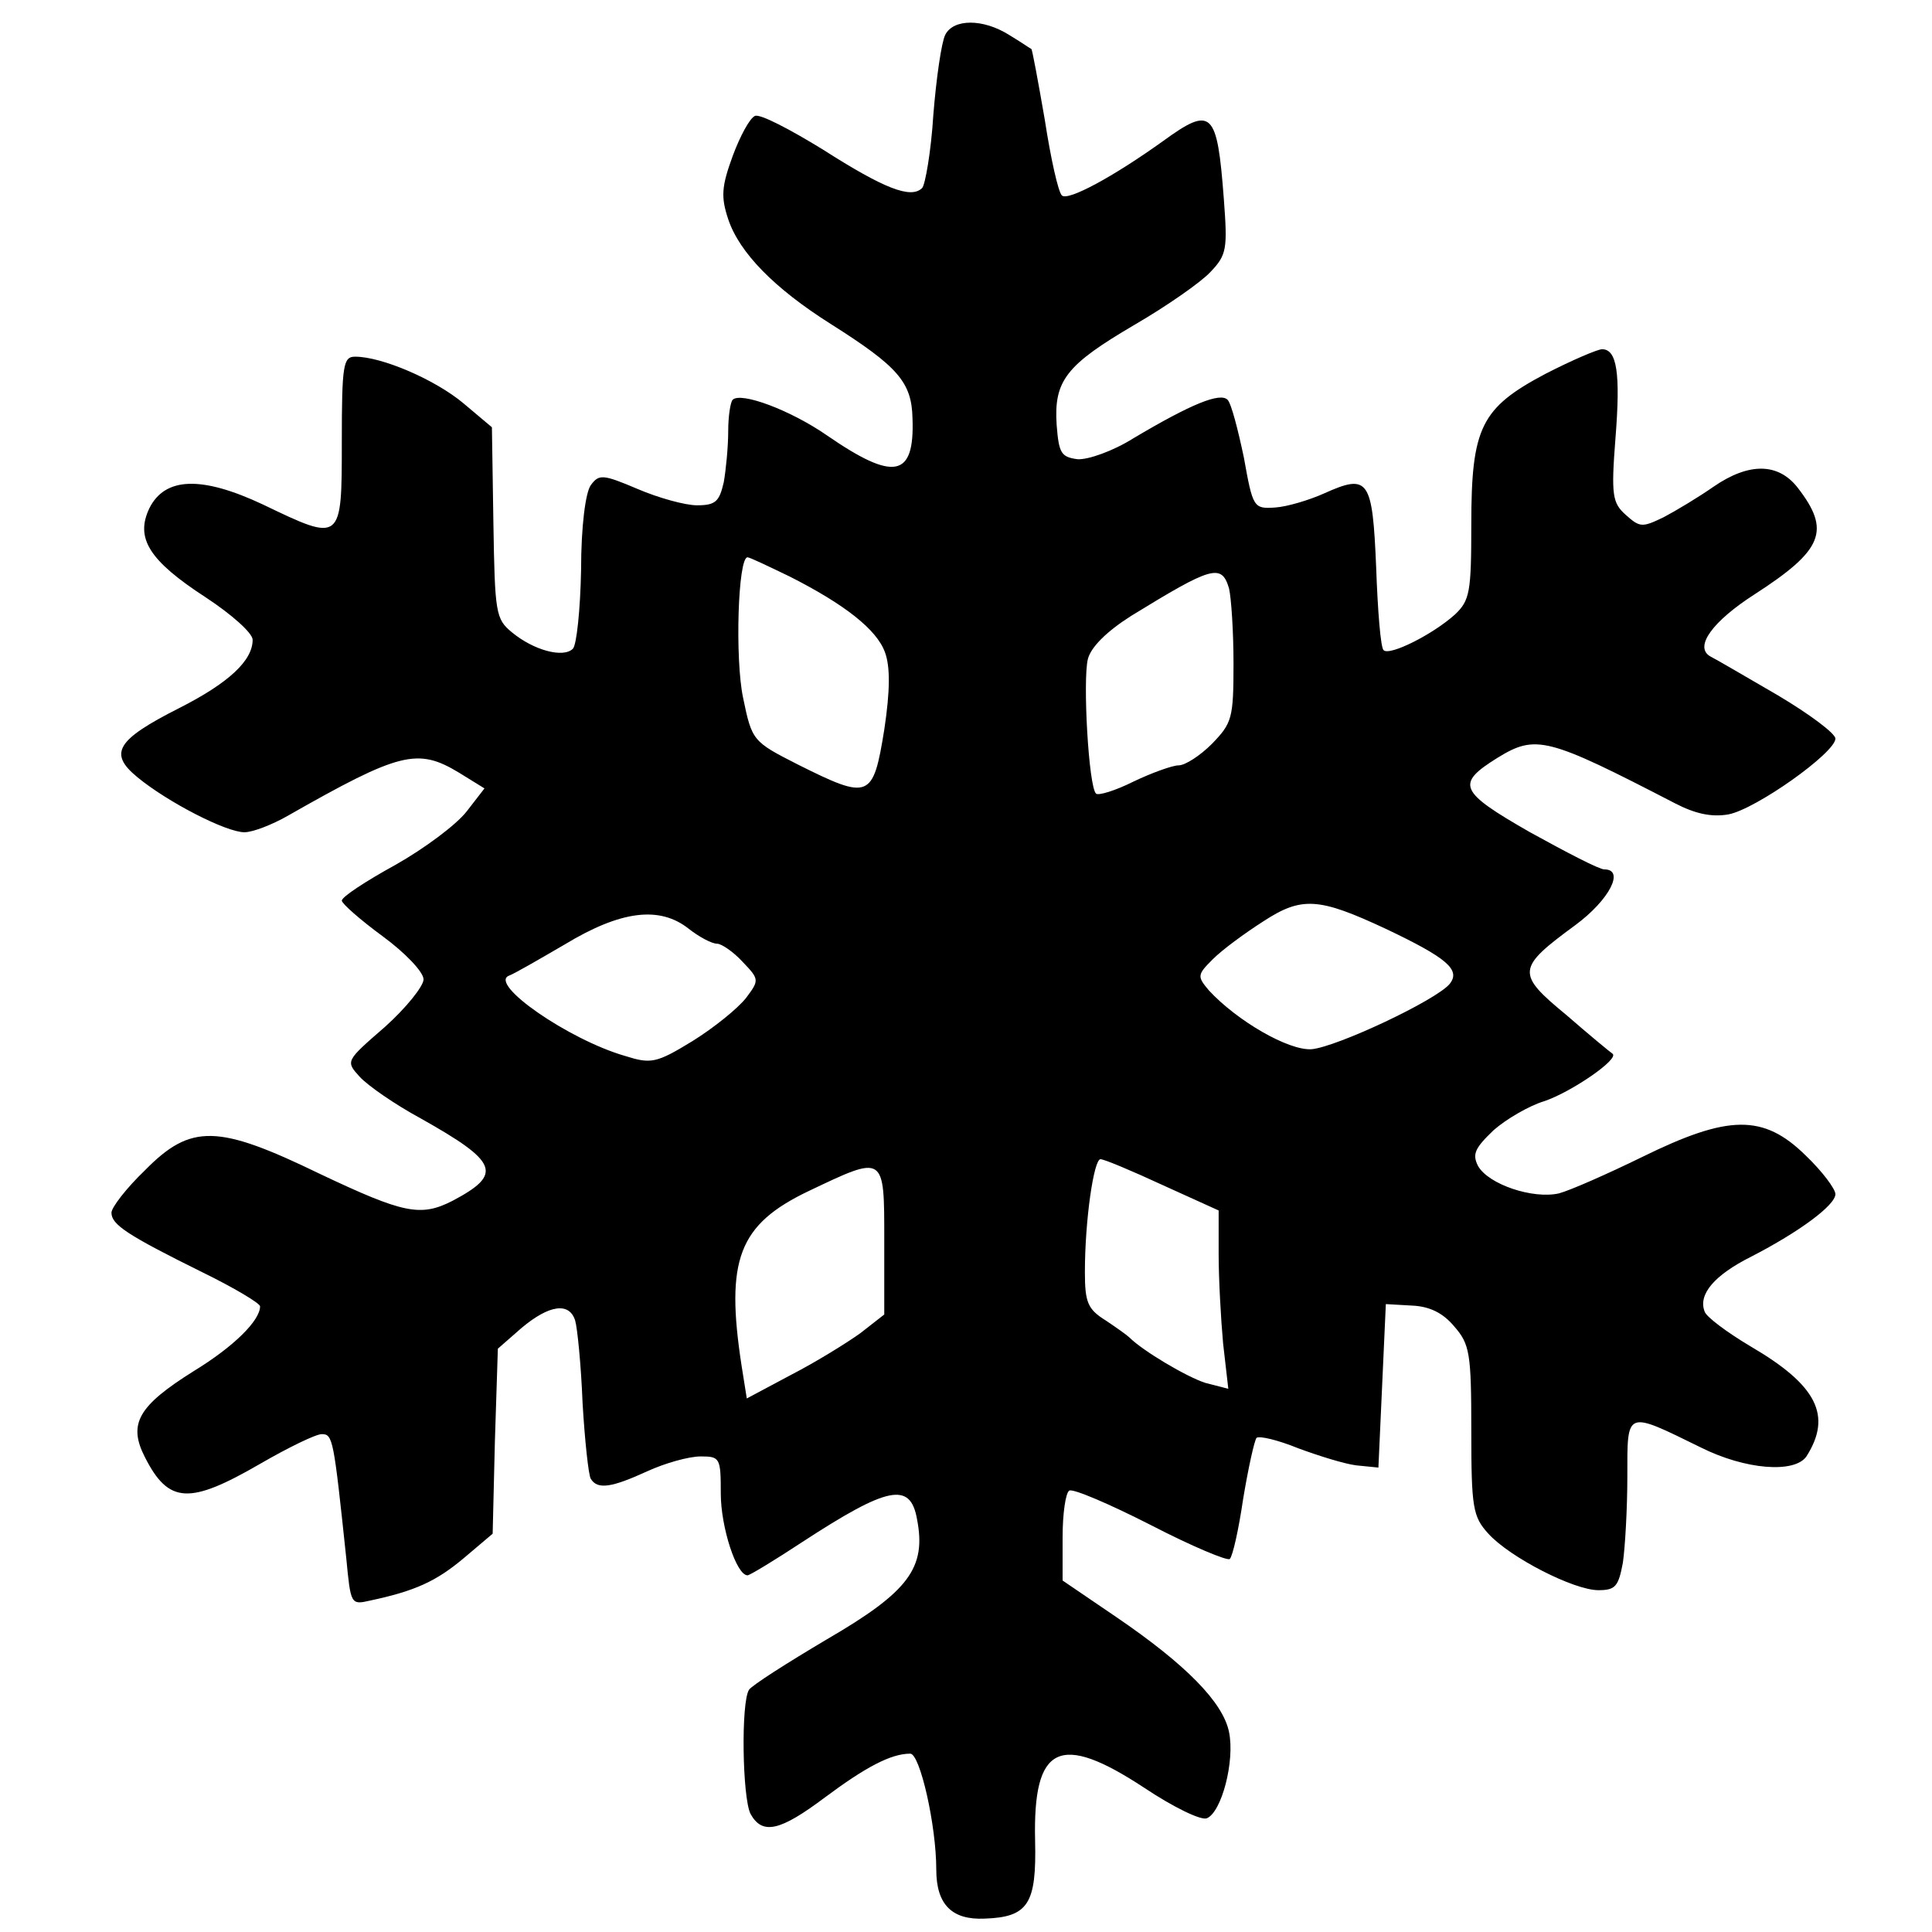 <?xml version="1.0" standalone="no"?>
<!DOCTYPE svg PUBLIC "-//W3C//DTD SVG 20010904//EN"
 "http://www.w3.org/TR/2001/REC-SVG-20010904/DTD/svg10.dtd">
<svg version="1.0" xmlns="http://www.w3.org/2000/svg"
 width="260pt" height="260pt" viewBox="0 0 260 260"
 preserveAspectRatio="xMidYMid meet">
<g transform="translate(0,260) scale(0.1,-0.1)"
fill="#000000" stroke="none">
<path d="M1272 2553 c-5 -10 -12 -58 -16 -108 -3 -49 -11 -94 -15 -98 -15 -15
-51 -1 -134 52 -44 27 -84 48 -91 45 -7 -3 -20 -27 -30 -54 -15 -41 -16 -55
-6 -85 15 -45 62 -93 138 -141 90 -57 109 -78 110 -127 3 -80 -25 -85 -115
-23 -49 34 -116 59 -127 48 -3 -3 -6 -22 -6 -42 0 -21 -3 -52 -6 -69 -6 -26
-11 -31 -36 -31 -16 0 -52 10 -80 22 -47 20 -52 20 -63 5 -7 -10 -13 -55 -13
-114 -1 -53 -6 -101 -11 -106 -13 -13 -53 -2 -82 22 -22 18 -23 26 -25 147
l-2 129 -38 32 c-38 32 -110 63 -146 63 -16 0 -18 -10 -18 -115 0 -135 0 -135
-106 -84 -83 39 -132 37 -153 -5 -19 -40 -1 -70 76 -120 35 -23 63 -48 63 -57
0 -28 -32 -58 -99 -92 -85 -43 -95 -61 -56 -93 40 -33 119 -74 144 -74 11 0
37 10 58 22 151 86 175 92 231 58 l34 -21 -24 -31 c-14 -18 -57 -50 -96 -72
-40 -22 -72 -43 -72 -48 0 -4 25 -26 55 -48 30 -22 55 -48 55 -58 0 -9 -23
-38 -52 -64 -53 -46 -53 -46 -34 -67 11 -12 47 -37 82 -56 105 -59 111 -75 43
-111 -43 -22 -66 -17 -178 36 -138 67 -174 68 -236 5 -25 -24 -45 -50 -45 -57
0 -16 21 -30 122 -80 43 -21 78 -42 78 -46 0 -19 -35 -54 -89 -87 -75 -47 -89
-71 -66 -116 32 -63 60 -64 155 -9 38 22 75 40 83 40 15 0 16 -6 33 -167 6
-62 6 -63 32 -57 61 13 89 26 126 57 l39 33 3 124 4 125 32 28 c37 31 64 35
72 10 3 -10 8 -60 10 -111 3 -51 8 -97 11 -102 9 -15 28 -12 76 10 24 11 56
20 72 20 26 0 27 -2 27 -50 0 -45 21 -110 36 -110 3 0 36 20 74 45 115 75 145
81 154 31 13 -66 -11 -98 -121 -162 -54 -32 -101 -62 -105 -68 -11 -17 -9
-145 2 -167 16 -29 40 -23 100 22 55 41 89 59 115 59 13 0 35 -96 35 -156 0
-47 21 -68 65 -66 59 2 70 20 68 105 -3 129 33 146 147 71 39 -26 76 -44 84
-41 20 8 38 77 30 116 -8 40 -58 91 -152 155 l-72 49 0 58 c0 32 4 60 9 63 5
3 54 -18 109 -46 56 -29 104 -49 107 -46 4 4 12 40 18 81 7 42 15 78 18 82 4
3 29 -3 56 -14 27 -10 62 -21 78 -23 l30 -3 5 110 5 110 35 -2 c24 -1 42 -10
57 -28 21 -24 23 -36 23 -140 0 -104 2 -116 23 -139 29 -32 115 -76 148 -76
23 0 27 5 33 37 3 21 6 73 6 116 0 90 -3 89 99 39 60 -30 126 -35 142 -12 35
55 14 96 -75 148 -32 19 -60 40 -62 47 -9 23 13 49 63 74 64 33 113 69 113 84
0 7 -18 31 -40 52 -57 56 -104 55 -220 -2 -47 -23 -97 -45 -112 -49 -35 -8
-95 12 -109 37 -8 16 -4 24 21 48 17 15 48 33 68 39 36 12 102 57 92 64 -3 2
-31 25 -62 52 -68 56 -67 63 12 121 46 34 67 75 39 75 -7 0 -51 23 -100 50
-96 55 -100 65 -44 100 52 32 67 28 239 -61 27 -14 49 -19 72 -15 37 7 144 83
144 102 0 7 -35 33 -77 58 -43 25 -84 49 -92 53 -21 13 4 47 60 83 93 60 103
86 58 144 -26 33 -65 34 -113 1 -20 -14 -50 -32 -67 -41 -29 -14 -32 -14 -51
3 -18 16 -20 26 -14 103 7 88 2 120 -18 120 -6 0 -41 -15 -76 -33 -87 -46
-100 -72 -100 -203 0 -91 -2 -102 -22 -121 -30 -27 -88 -56 -96 -48 -4 3 -8
54 -10 111 -5 119 -10 127 -70 100 -20 -9 -50 -18 -66 -19 -29 -2 -30 0 -42
67 -8 38 -17 73 -22 78 -10 10 -48 -5 -127 -52 -27 -17 -61 -29 -75 -28 -22 3
-25 8 -28 46 -4 60 13 81 105 135 43 25 89 57 102 71 22 23 23 31 18 98 -9
119 -16 126 -82 78 -67 -48 -128 -81 -136 -73 -5 5 -15 50 -23 102 -9 52 -17
95 -18 95 -2 1 -15 10 -30 19 -35 22 -75 22 -86 0z m-209 -729 c73 -37 117
-71 128 -102 7 -19 7 -51 -1 -104 -15 -93 -20 -95 -116 -47 -61 31 -62 32 -74
90 -11 52 -7 189 6 189 3 0 28 -12 57 -26z m591 -16 c3 -13 6 -58 6 -101 0
-74 -2 -80 -29 -108 -16 -16 -36 -29 -45 -29 -8 0 -36 -10 -61 -22 -24 -12
-47 -19 -50 -16 -10 9 -18 153 -11 181 4 16 25 37 58 58 109 67 122 71 132 37z
m211 -458 c82 -39 101 -55 86 -74 -18 -22 -152 -85 -186 -88 -31 -2 -100 38
-138 79 -16 19 -16 21 5 42 13 13 43 35 68 51 52 34 75 32 165 -10z m-938 0
c14 -11 31 -20 38 -20 6 0 22 -11 34 -24 23 -24 23 -25 5 -49 -11 -14 -43 -40
-72 -58 -49 -30 -56 -31 -91 -20 -76 22 -184 97 -156 108 6 2 39 21 75 42 76
46 128 52 167 21z m638 -345 l75 -34 0 -59 c0 -33 3 -87 6 -120 l7 -61 -31 8
c-25 8 -84 43 -102 61 -3 3 -17 13 -32 23 -24 15 -28 24 -28 65 0 70 12 152
21 152 5 0 43 -16 84 -35z m-375 -74 l0 -100 -32 -25 c-18 -13 -60 -39 -93
-56 l-60 -32 -7 44 c-22 143 -4 190 90 235 103 49 102 50 102 -66z"/>
</g>
</svg>
